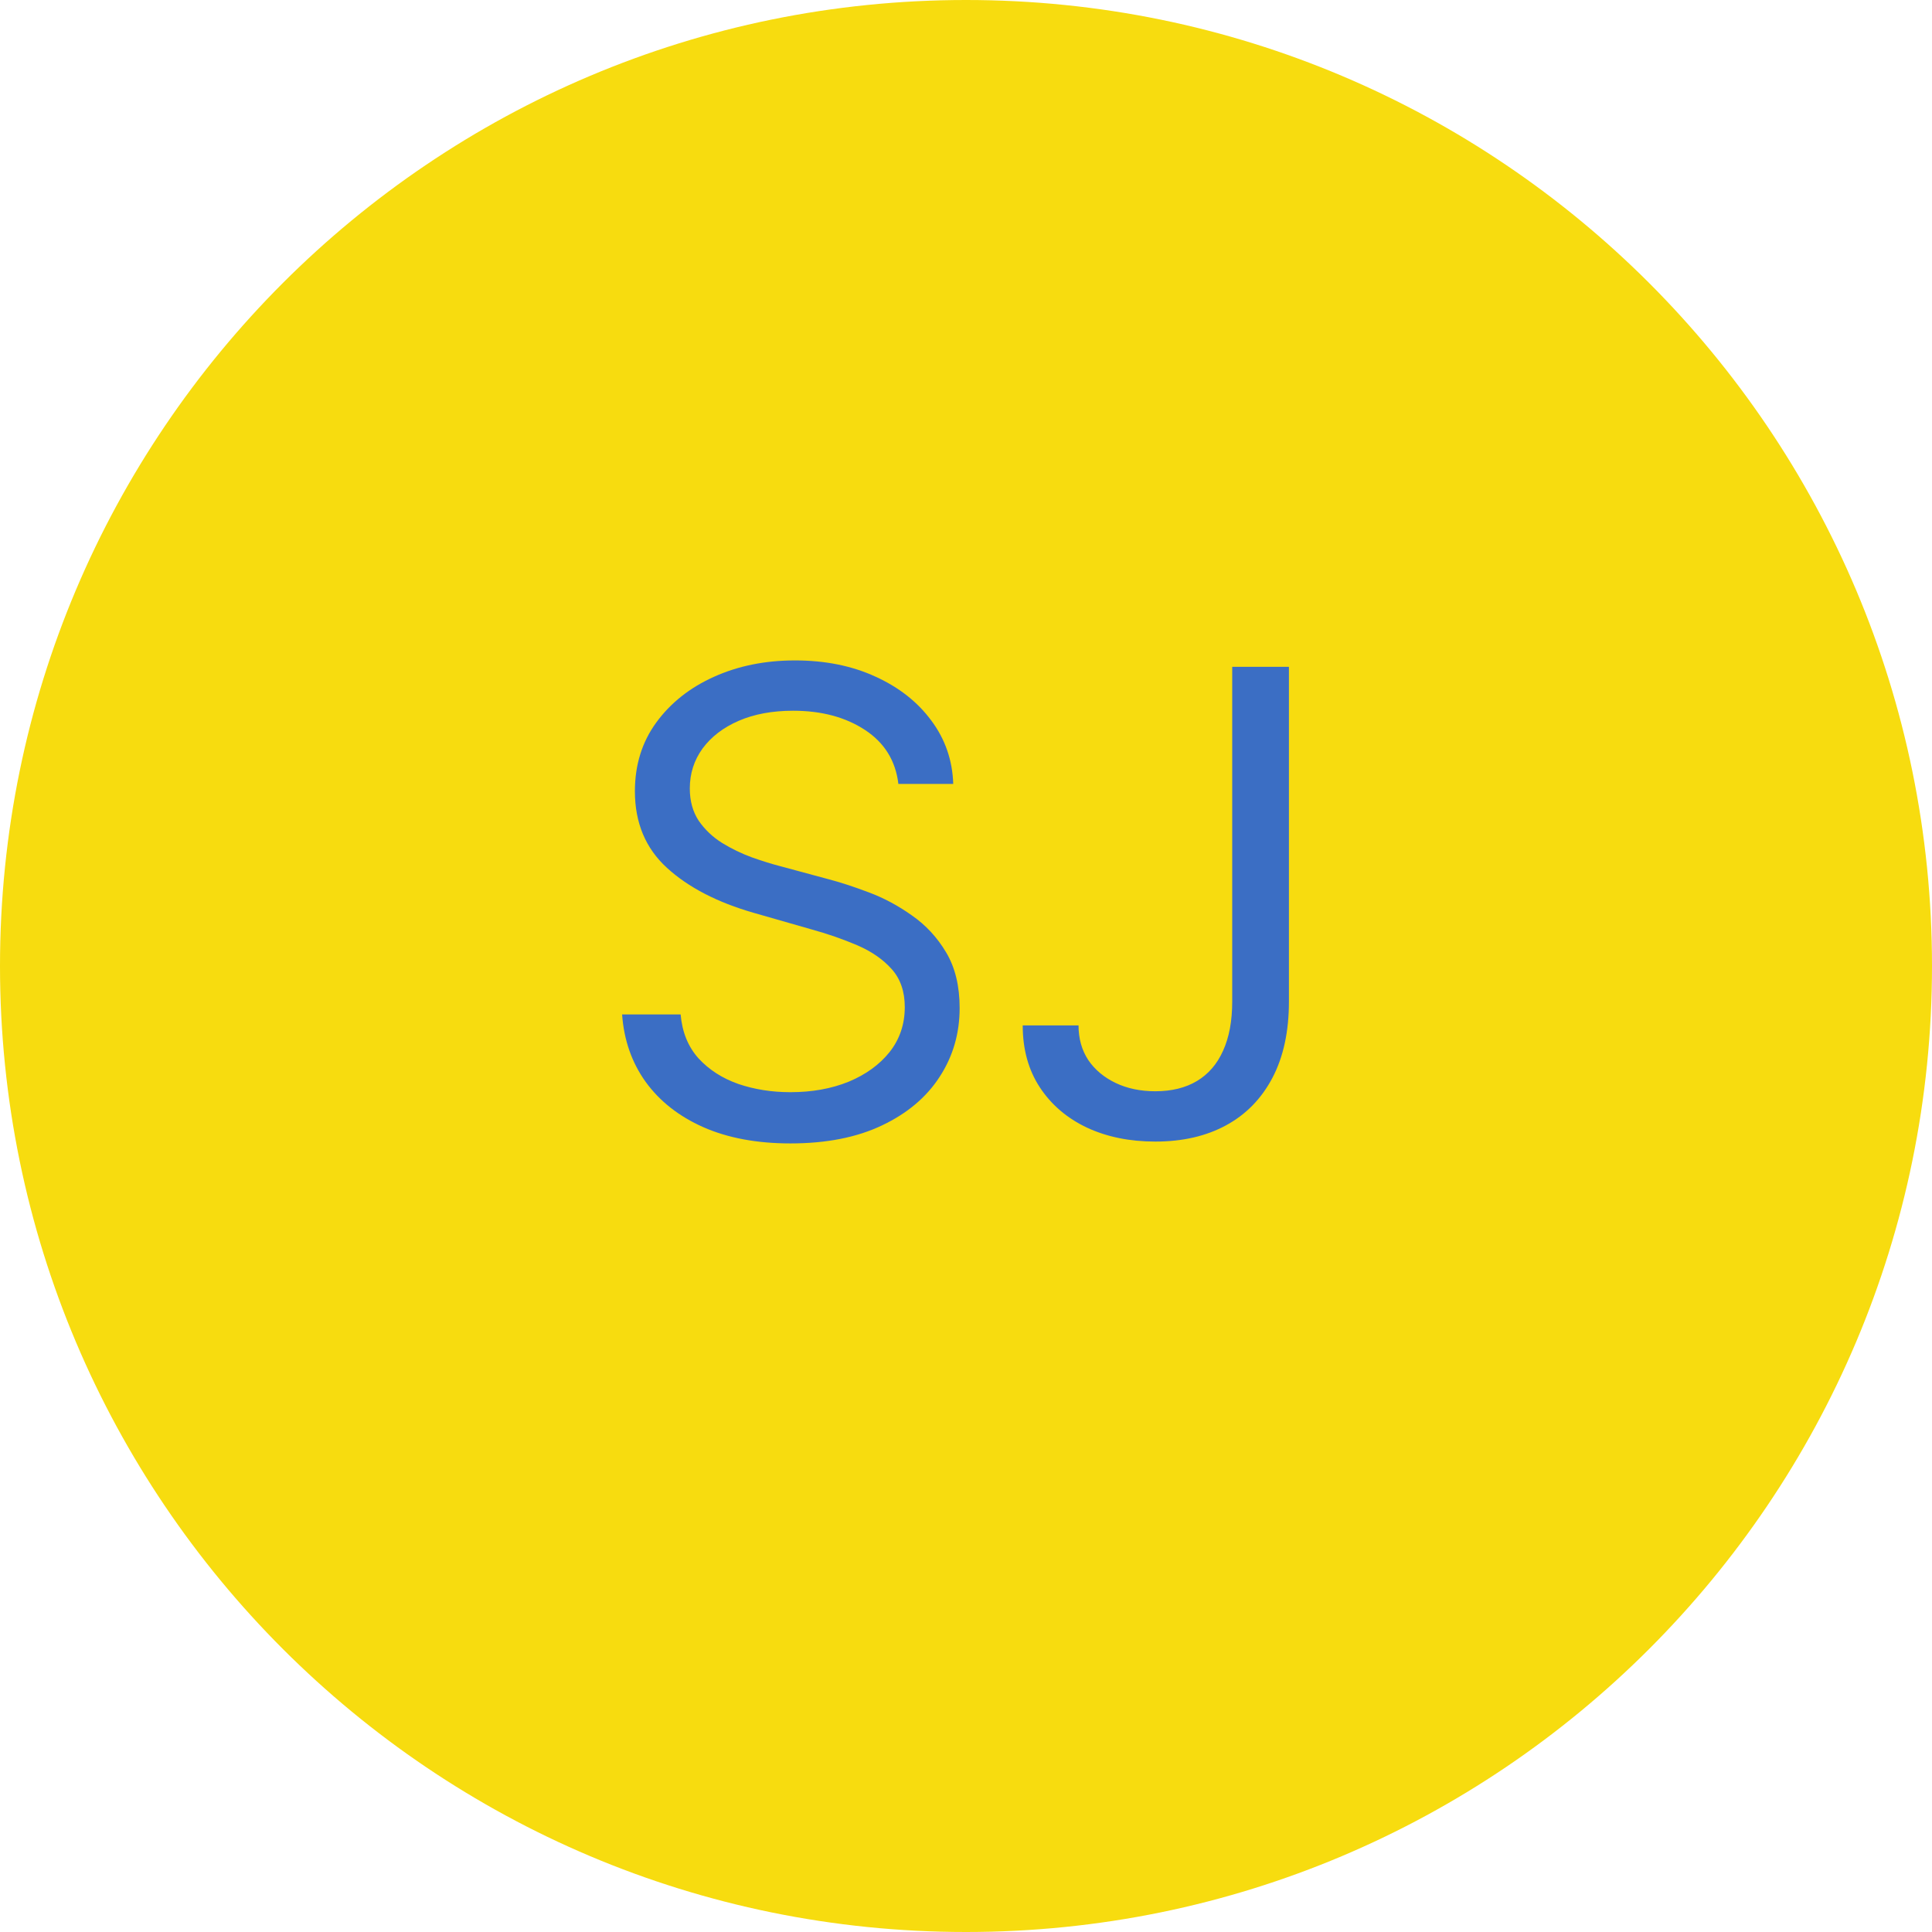 <svg xmlns="http://www.w3.org/2000/svg" width="48" height="48" viewBox="0 0 48 48" fill="none"><path d="M0 24C0 10.745 10.745 0 24 0C37.255 0 48 10.745 48 24C48 37.255 37.255 48 24 48C10.745 48 0 37.255 0 24Z" fill="#F7DC0F"></path><path d="M22.32 19.476C22.251 18.9 21.975 18.453 21.49 18.135C21.005 17.817 20.41 17.658 19.706 17.658C19.191 17.658 18.74 17.741 18.354 17.908C17.971 18.074 17.672 18.303 17.456 18.595C17.244 18.887 17.138 19.218 17.138 19.59C17.138 19.9 17.212 20.167 17.359 20.391C17.511 20.61 17.704 20.794 17.939 20.942C18.174 21.086 18.42 21.205 18.678 21.3C18.935 21.391 19.172 21.465 19.388 21.521L20.57 21.84C20.873 21.919 21.21 22.029 21.581 22.169C21.956 22.309 22.314 22.5 22.655 22.743C23 22.982 23.284 23.288 23.507 23.663C23.731 24.038 23.842 24.499 23.842 25.044C23.842 25.673 23.678 26.241 23.348 26.749C23.022 27.256 22.545 27.66 21.916 27.959C21.291 28.258 20.532 28.408 19.638 28.408C18.805 28.408 18.083 28.273 17.473 28.004C16.867 27.735 16.39 27.36 16.041 26.879C15.697 26.398 15.501 25.84 15.456 25.203H16.91C16.948 25.642 17.096 26.006 17.354 26.294C17.615 26.578 17.945 26.79 18.342 26.93C18.744 27.067 19.176 27.135 19.638 27.135C20.176 27.135 20.659 27.048 21.087 26.874C21.515 26.695 21.854 26.449 22.104 26.135C22.354 25.817 22.479 25.445 22.479 25.021C22.479 24.635 22.371 24.32 22.155 24.078C21.939 23.836 21.655 23.639 21.303 23.487C20.95 23.336 20.57 23.203 20.16 23.09L18.729 22.68C17.82 22.419 17.1 22.046 16.57 21.561C16.039 21.076 15.774 20.442 15.774 19.658C15.774 19.006 15.95 18.438 16.303 17.953C16.659 17.465 17.136 17.086 17.734 16.817C18.337 16.544 19.009 16.408 19.751 16.408C20.501 16.408 21.168 16.542 21.751 16.811C22.335 17.076 22.797 17.44 23.138 17.902C23.483 18.364 23.664 18.889 23.683 19.476H22.32ZM30.614 16.567H32.023V24.885C32.023 25.627 31.886 26.258 31.614 26.777C31.341 27.296 30.956 27.69 30.46 27.959C29.964 28.228 29.379 28.362 28.704 28.362C28.068 28.362 27.502 28.247 27.006 28.016C26.509 27.781 26.119 27.447 25.835 27.016C25.551 26.584 25.409 26.07 25.409 25.476H26.796C26.796 25.805 26.877 26.093 27.04 26.34C27.206 26.582 27.434 26.771 27.722 26.908C28.009 27.044 28.337 27.112 28.704 27.112C29.11 27.112 29.454 27.027 29.739 26.857C30.023 26.686 30.239 26.436 30.386 26.107C30.538 25.773 30.614 25.366 30.614 24.885V16.567Z" fill="#3B6EC4"></path></svg>